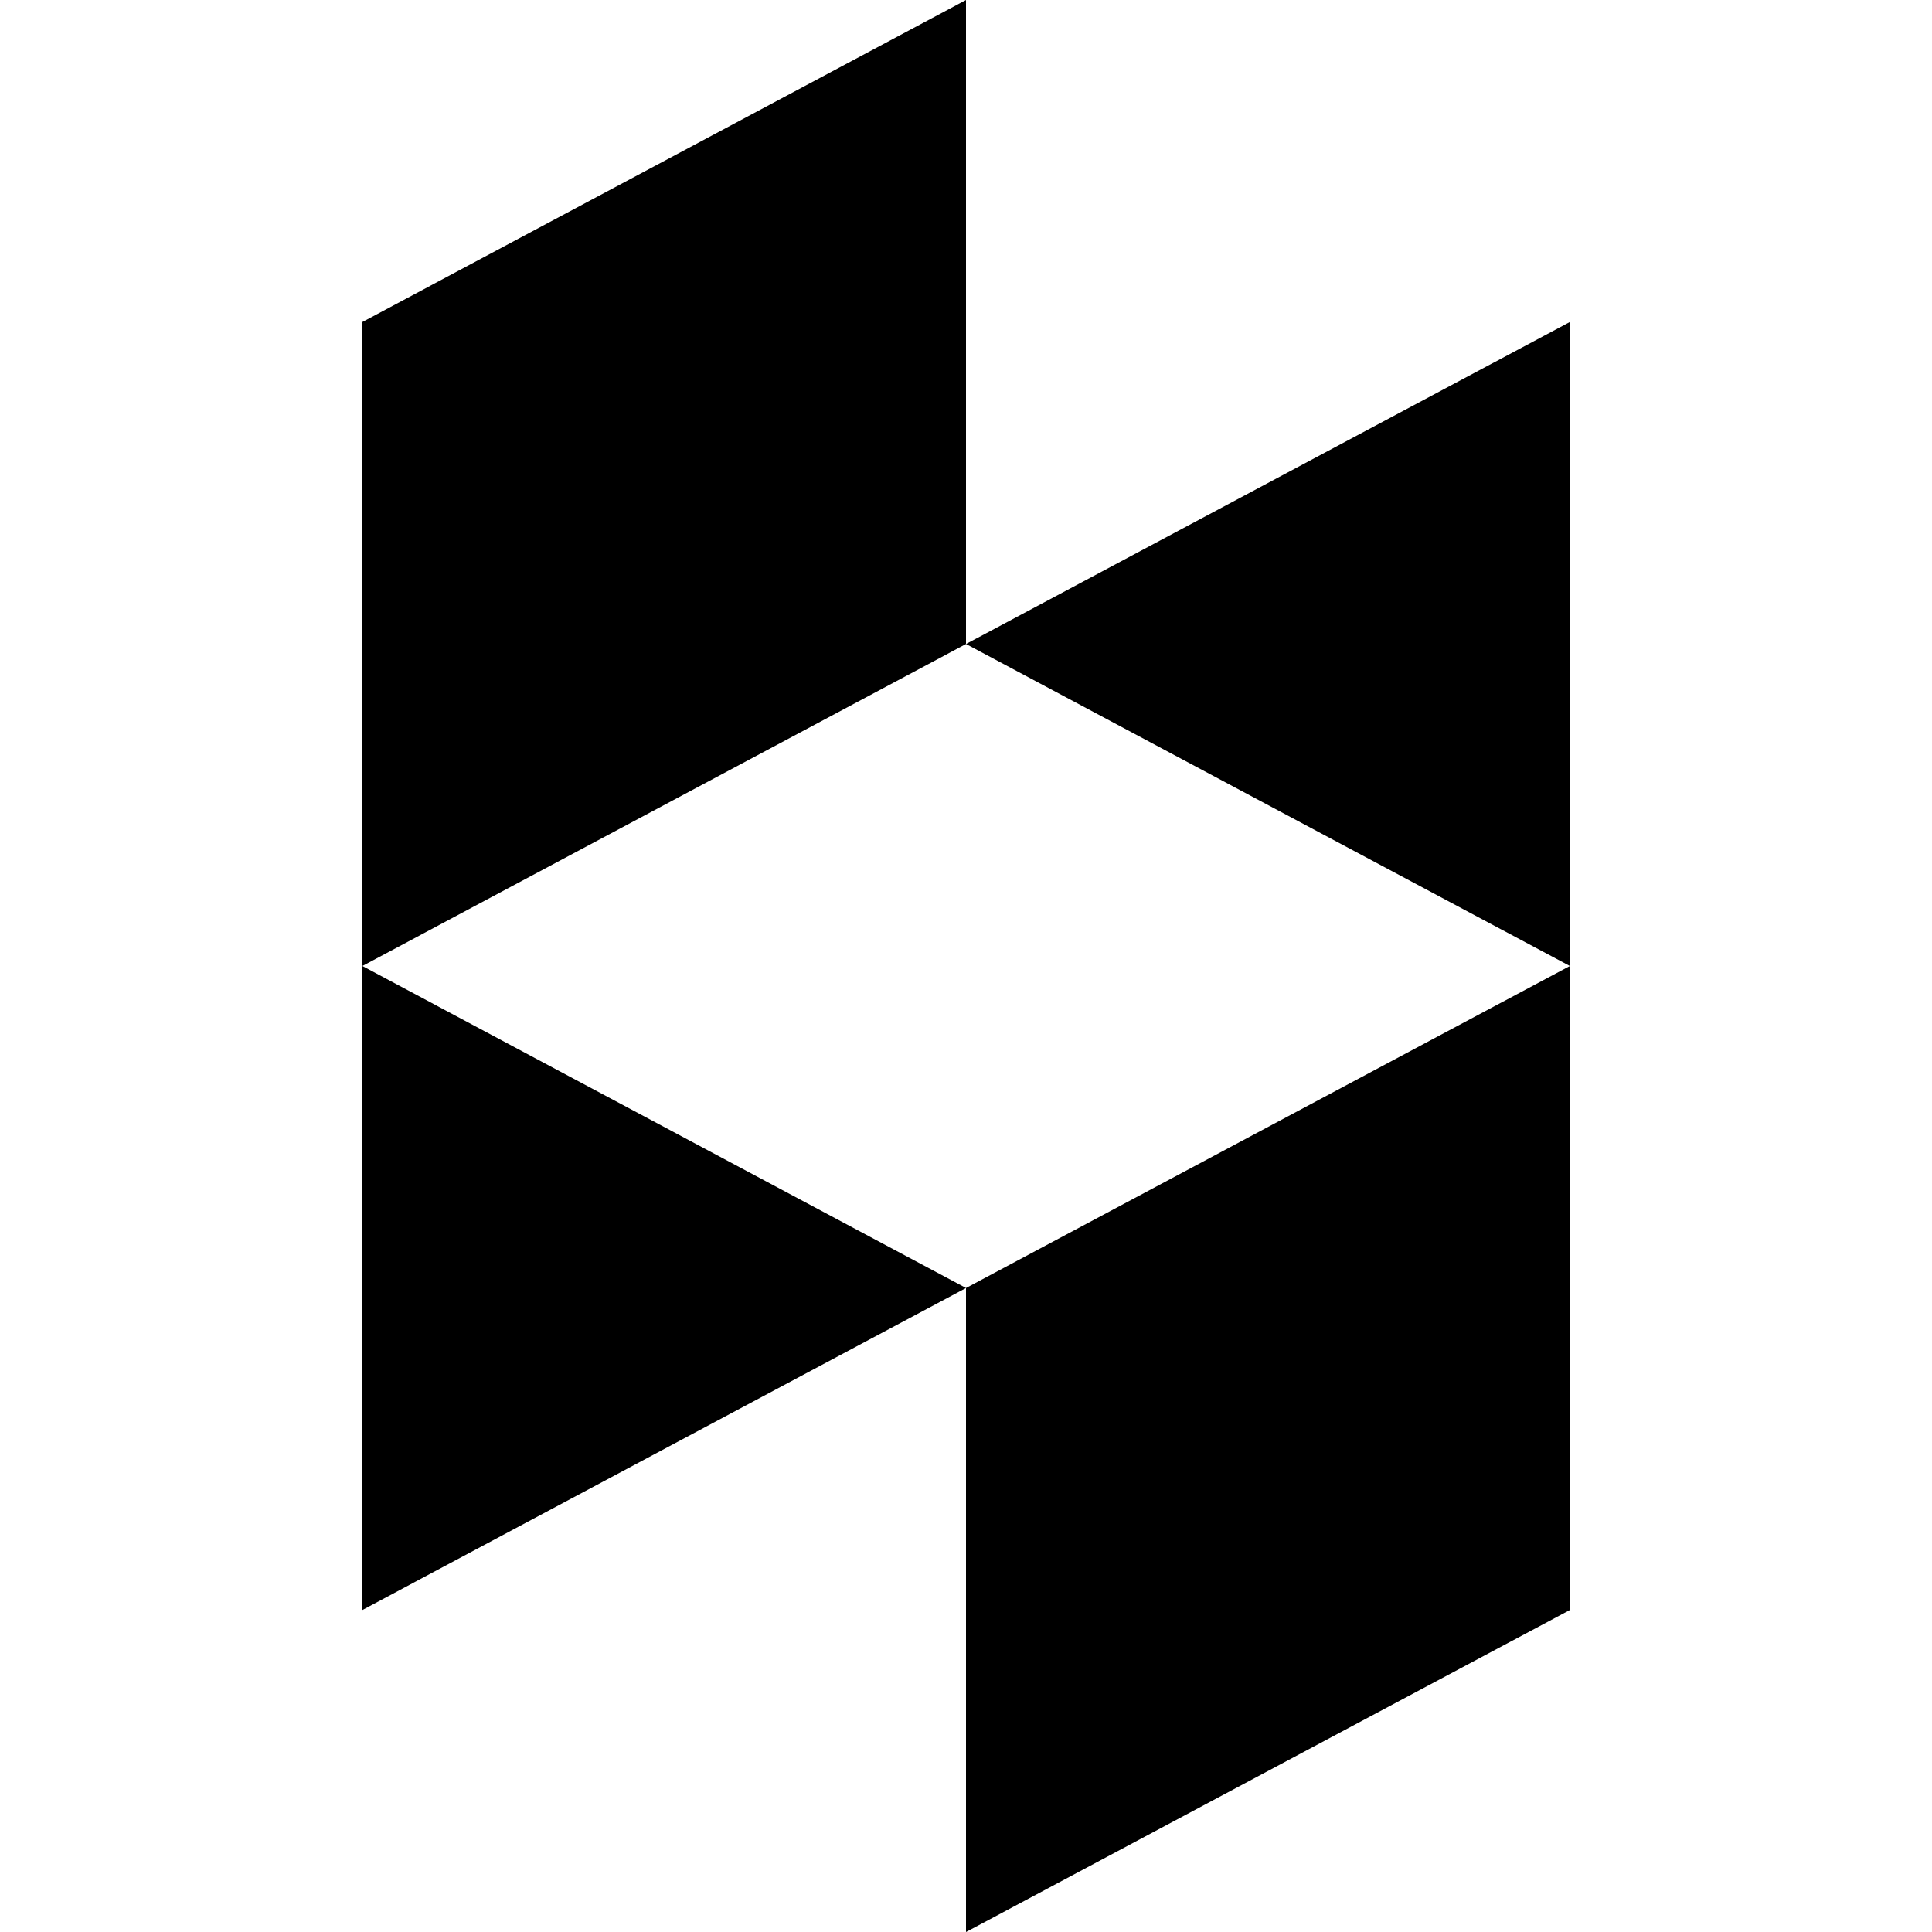 <svg id="Layer_1" data-name="Layer 1" xmlns="http://www.w3.org/2000/svg" viewBox="0 0 90 90"><g id="Houzz"><polygon points="45 60 45 90 73.13 75 73.13 45 45 60"/><polygon points="45 30 45 0 16.88 15 16.88 45 16.88 75 45 60 16.88 45 45 30"/><polygon points="45 30 73.13 45 73.13 15 45 30"/></g></svg>